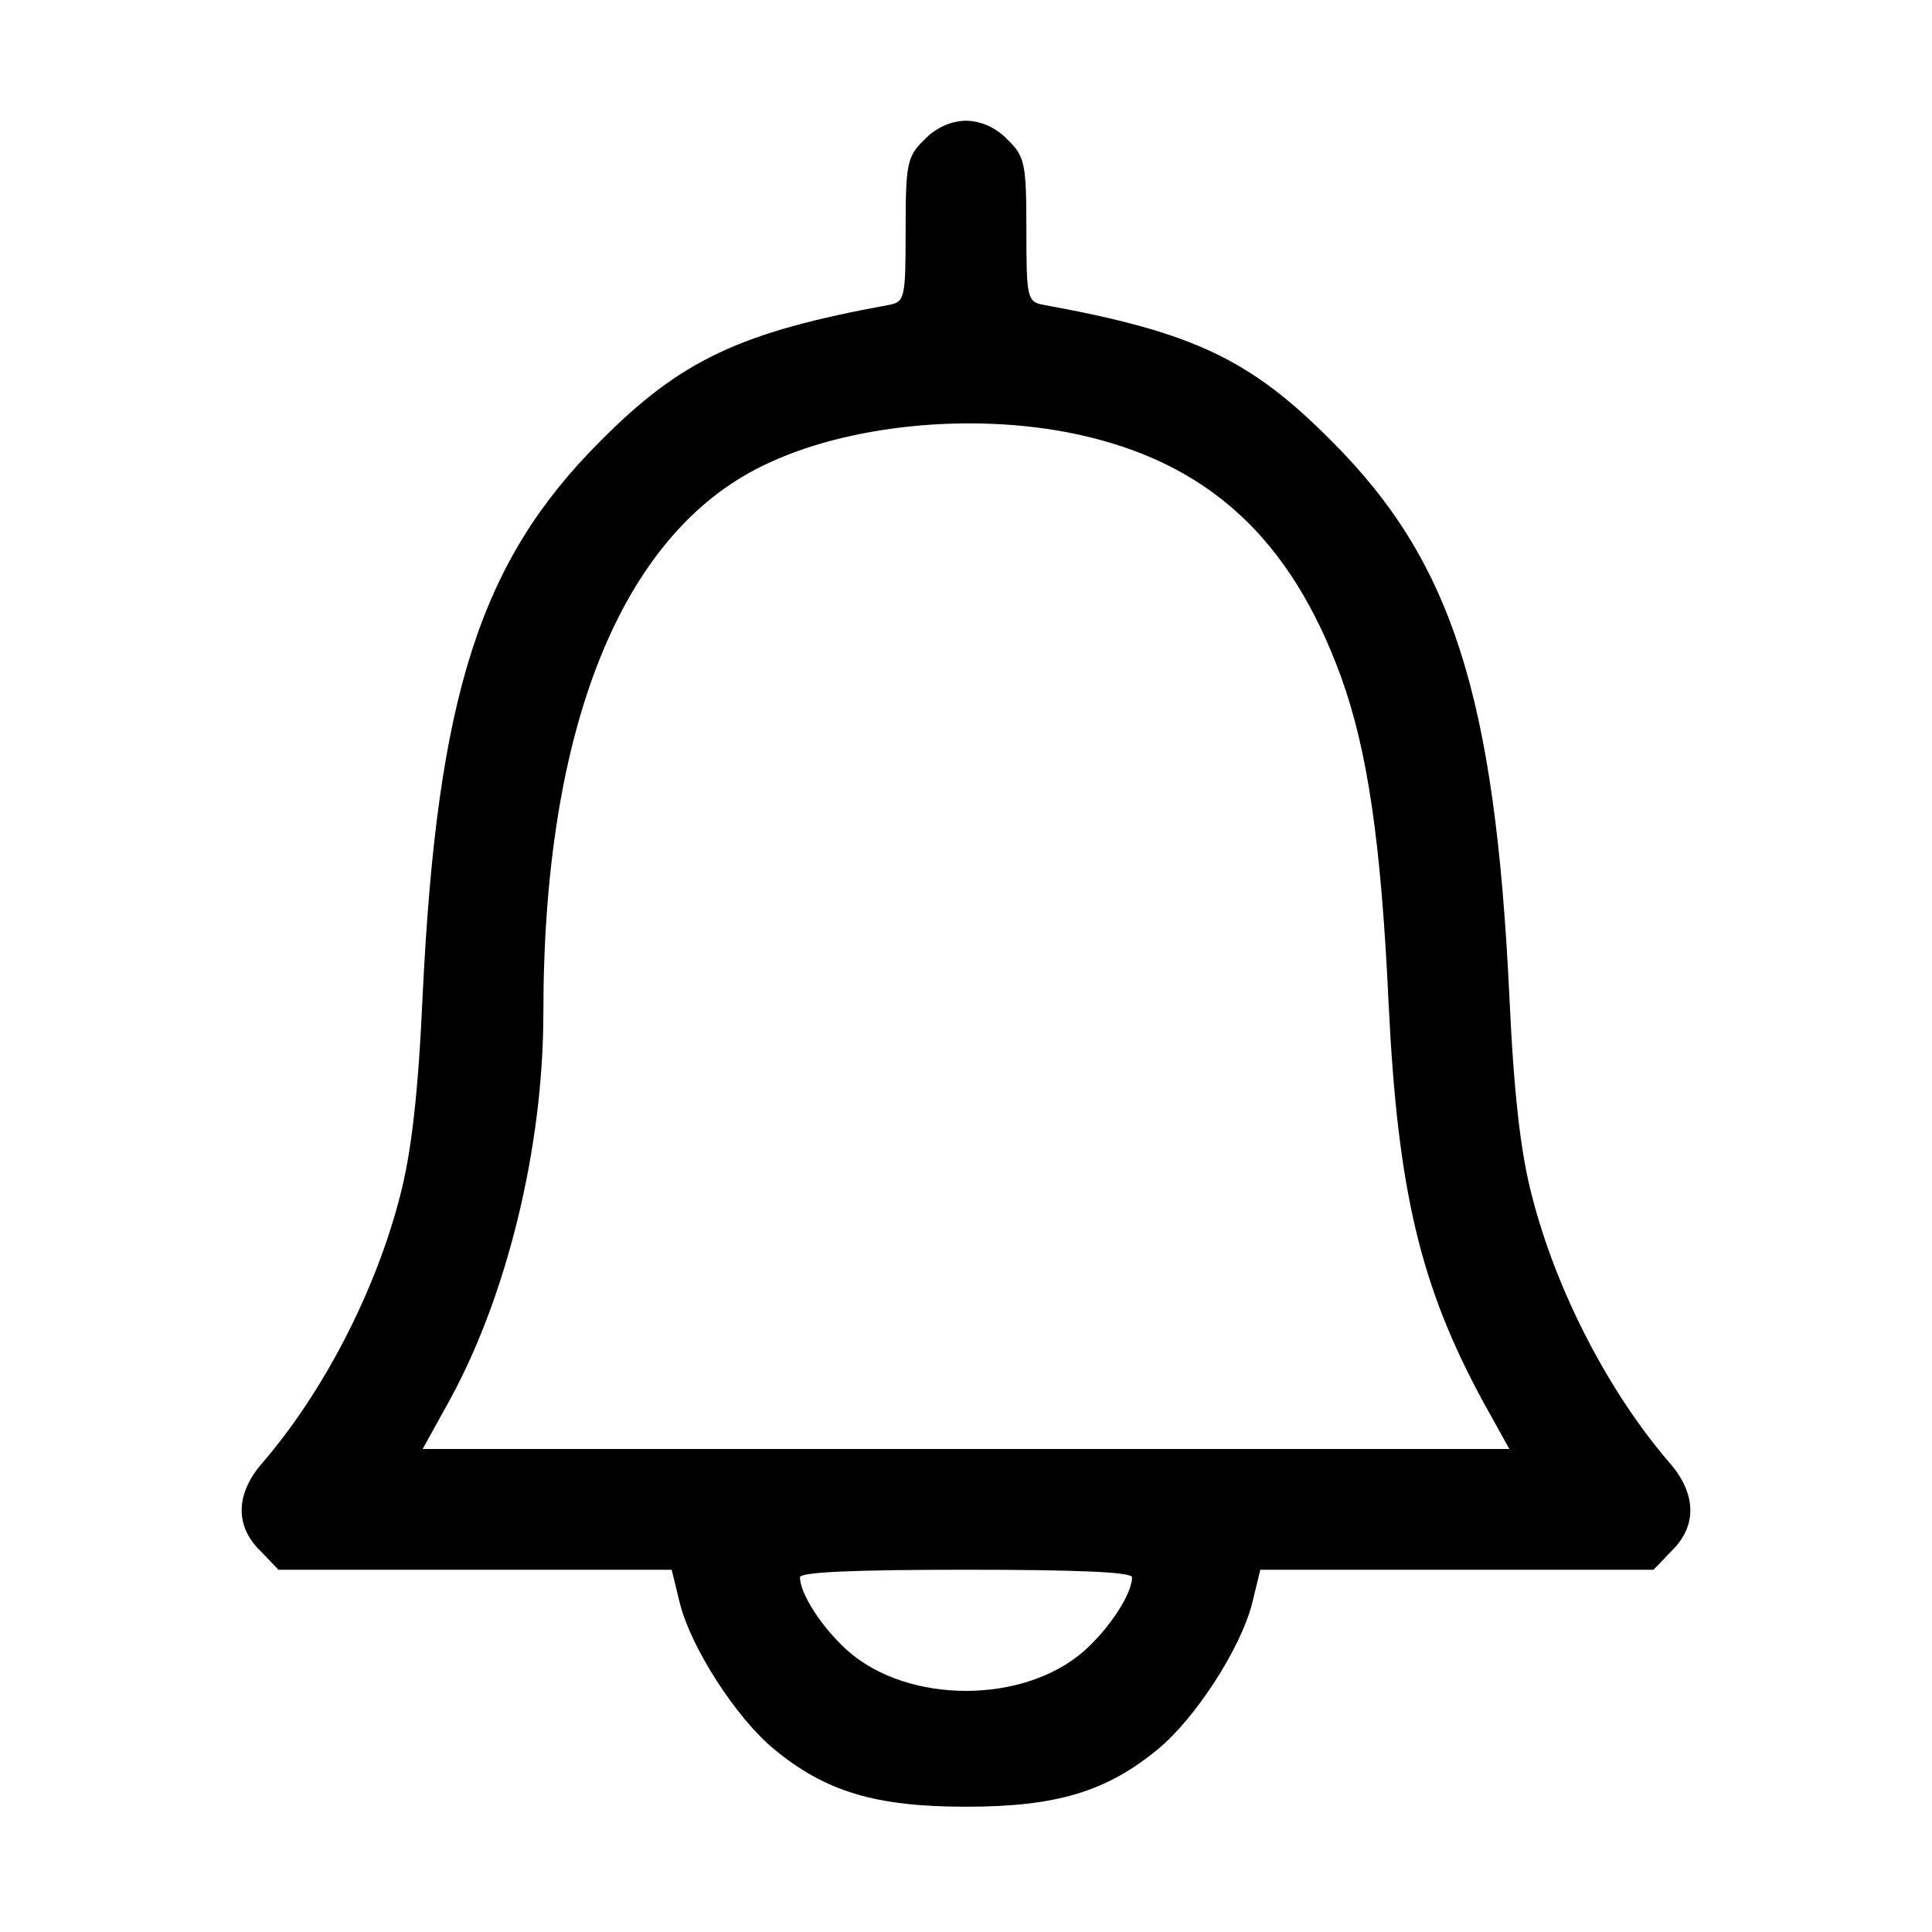<?xml version="1.0" standalone="no"?>
<!DOCTYPE svg PUBLIC "-//W3C//DTD SVG 20010904//EN"
 "http://www.w3.org/TR/2001/REC-SVG-20010904/DTD/svg10.dtd">
<svg version="1.0" xmlns="http://www.w3.org/2000/svg"
 width="256pt" height="256pt" viewBox="0 0 256 256"
 preserveAspectRatio="xMidYMid meet">

<g transform="translate(0,256) scale(0.1,-0.1)"
fill="#000000" stroke="none">
<path d="M1225 2375 c-23 -22 -25 -32 -25 -119 0 -91 -1 -96 -22 -100 -197
-36 -276 -73 -383 -181 -159 -159 -216 -337 -235 -735 -6 -131 -15 -208 -30
-265 -32 -125 -101 -259 -182 -353 -36 -41 -37 -84 -3 -117 l24 -25 260 0 261
0 11 -45 c15 -59 75 -152 125 -193 68 -56 134 -76 254 -76 120 0 186 20 254
76 50 41 110 134 125 193 l11 45 261 0 260 0 24 25 c34 33 33 76 -3 117 -81
94 -150 228 -182 353 -15 57 -24 134 -30 265 -19 398 -76 576 -235 735 -108
109 -184 145 -382 181 -22 4 -23 9 -23 100 0 87 -2 97 -25 119 -15 16 -36 25
-55 25 -19 0 -40 -9 -55 -25z m200 -390 c175 -37 285 -138 352 -322 35 -97 53
-218 63 -433 12 -248 42 -374 125 -527 l35 -63 -720 0 -720 0 36 65 c76 139
124 335 124 513 0 377 103 634 291 725 110 54 276 71 414 42z m75 -1515 c0
-22 -30 -68 -64 -98 -80 -70 -232 -70 -312 0 -34 30 -64 76 -64 98 0 7 73 10
220 10 147 0 220 -3 220 -10z"/>
</g>
</svg>
